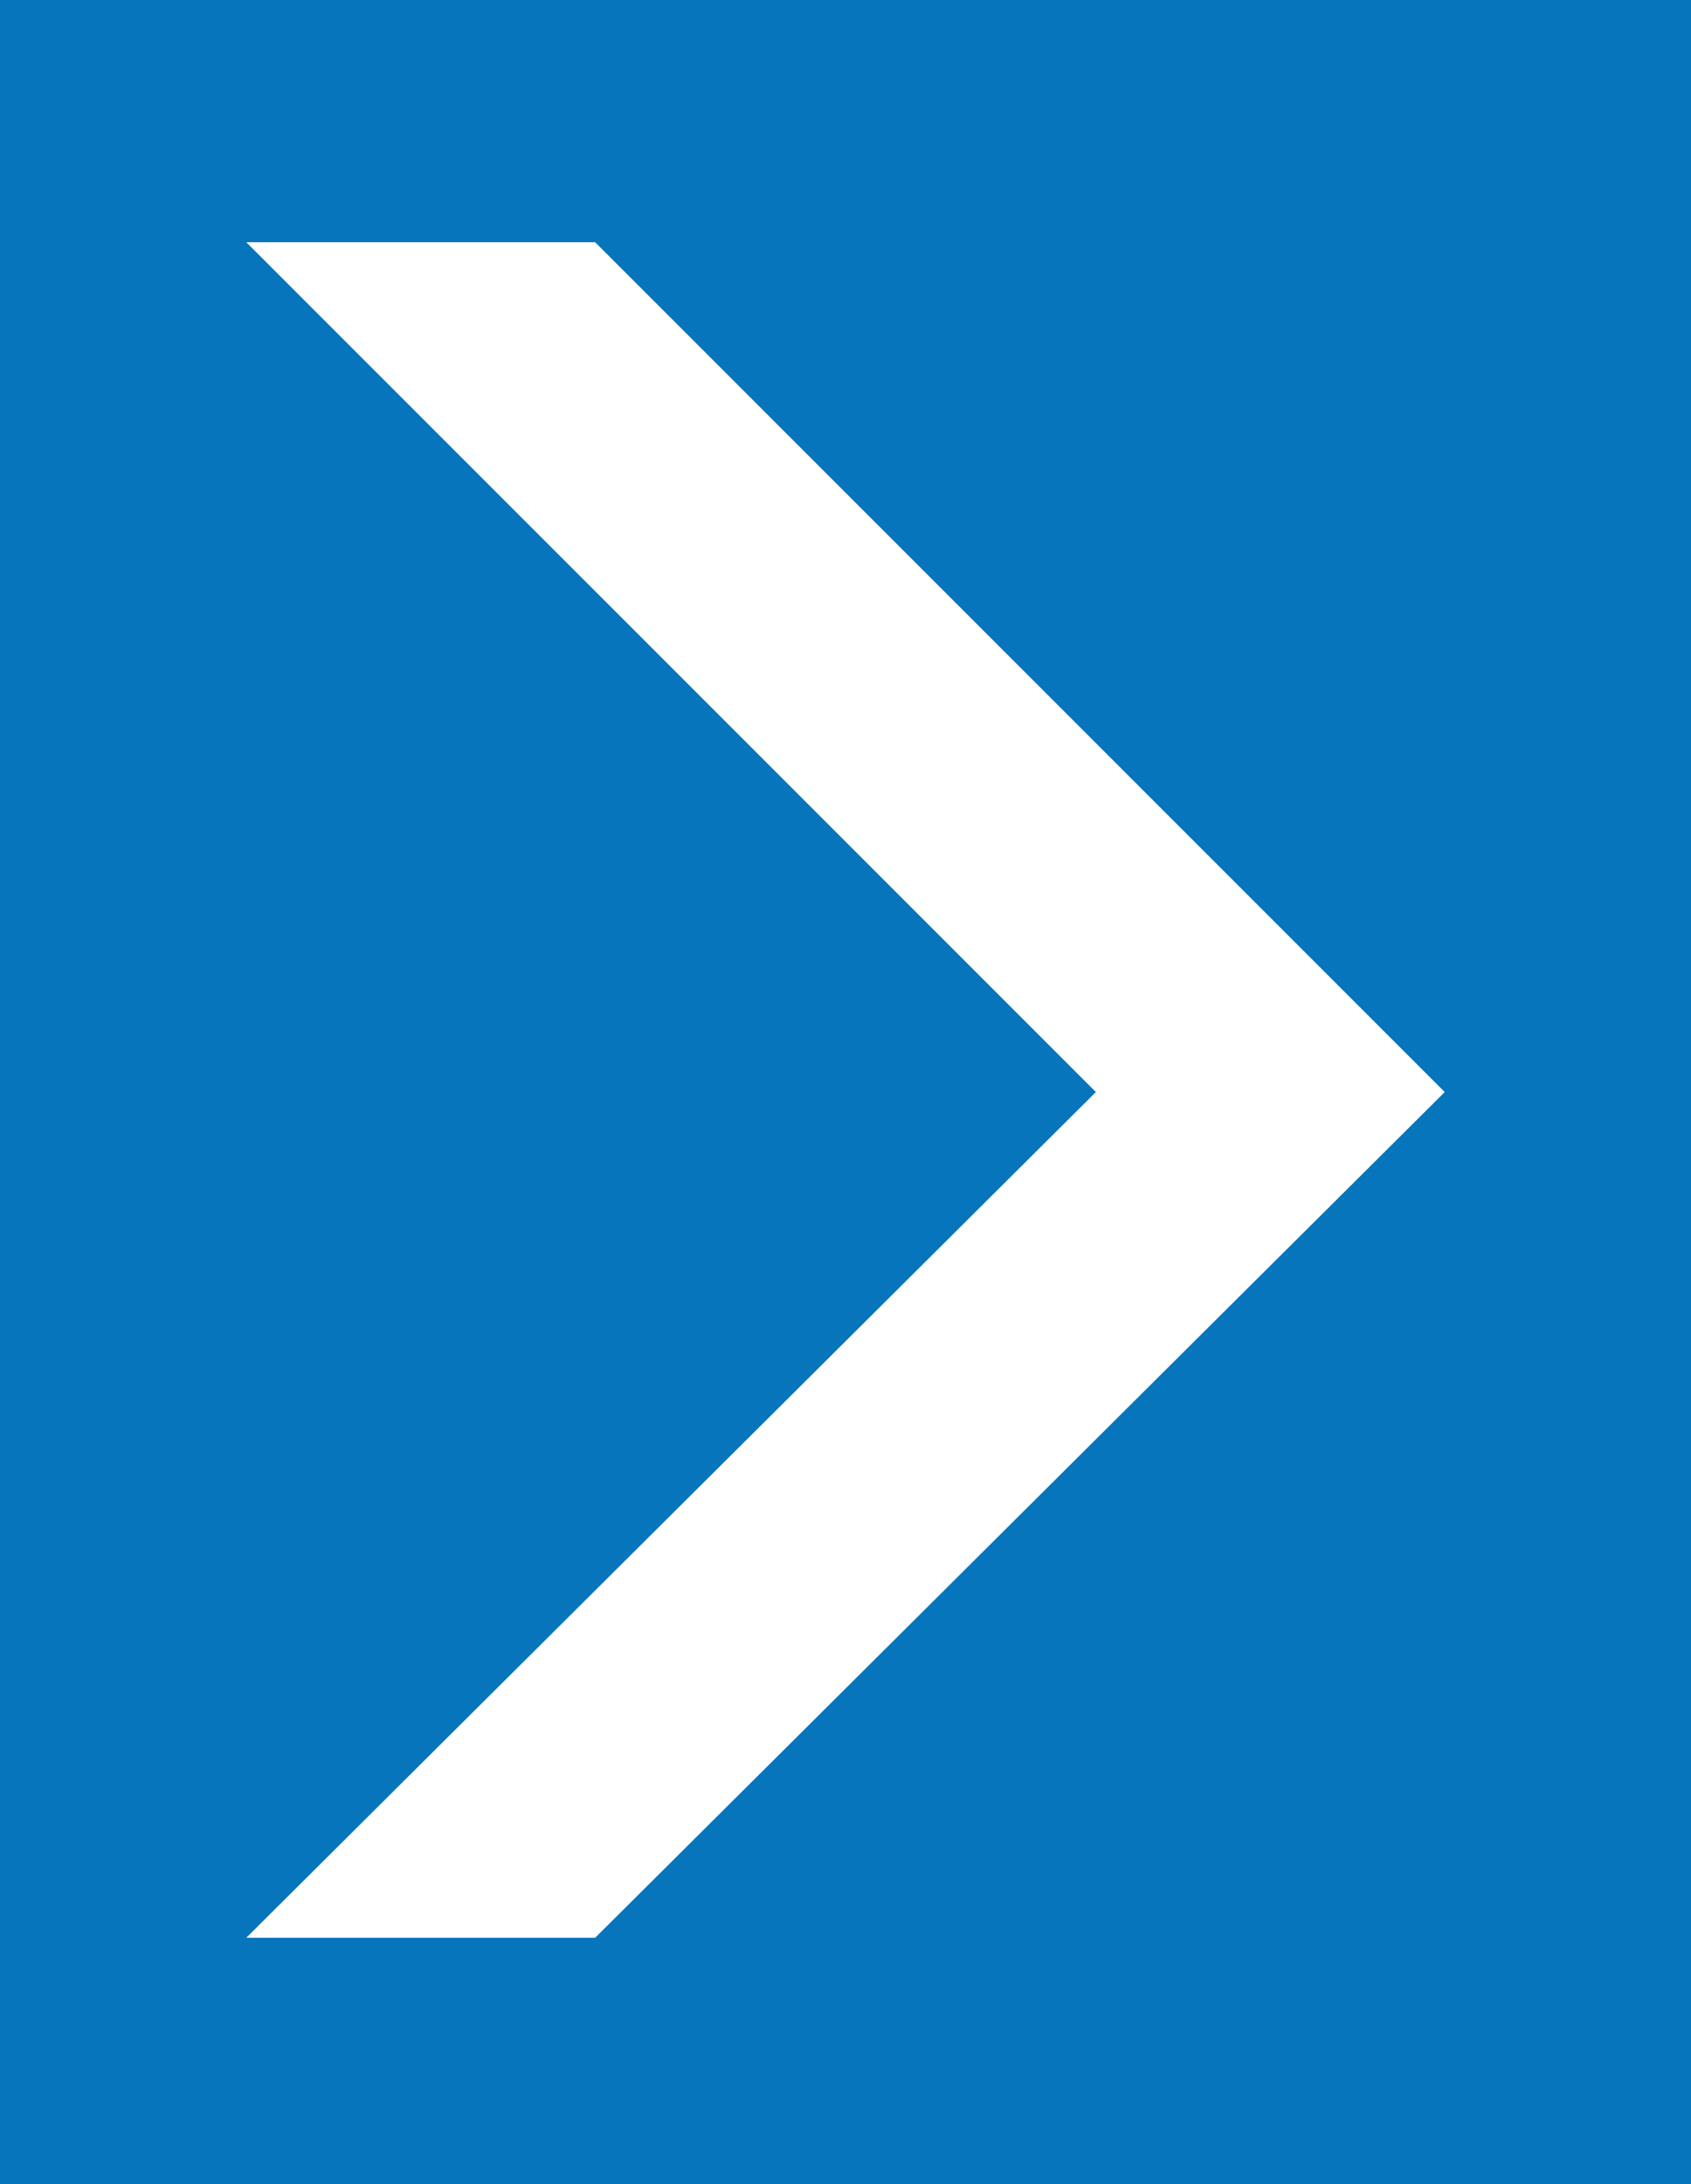 <?xml version="1.0" encoding="utf-8"?>
<!-- Generator: Adobe Illustrator 27.0.1, SVG Export Plug-In . SVG Version: 6.00 Build 0)  -->
<svg version="1.1" id="Layer_1" xmlns="http://www.w3.org/2000/svg" xmlns:xlink="http://www.w3.org/1999/xlink" x="0px" y="0px"
	 viewBox="0 0 41.2 53.2" style="enable-background:new 0 0 41.2 53.2;" xml:space="preserve">
<style type="text/css">
	.st0{fill:#0675BC;}
	.st1{fill:#FFFFFF;}
</style>
<rect class="st0" width="41.2" height="53.2"/>
<polygon class="st1" points="26.7,26.6 6,47.2 14.5,47.2 35.2,26.6 14.5,5.9 6,5.9 "/>
</svg>
